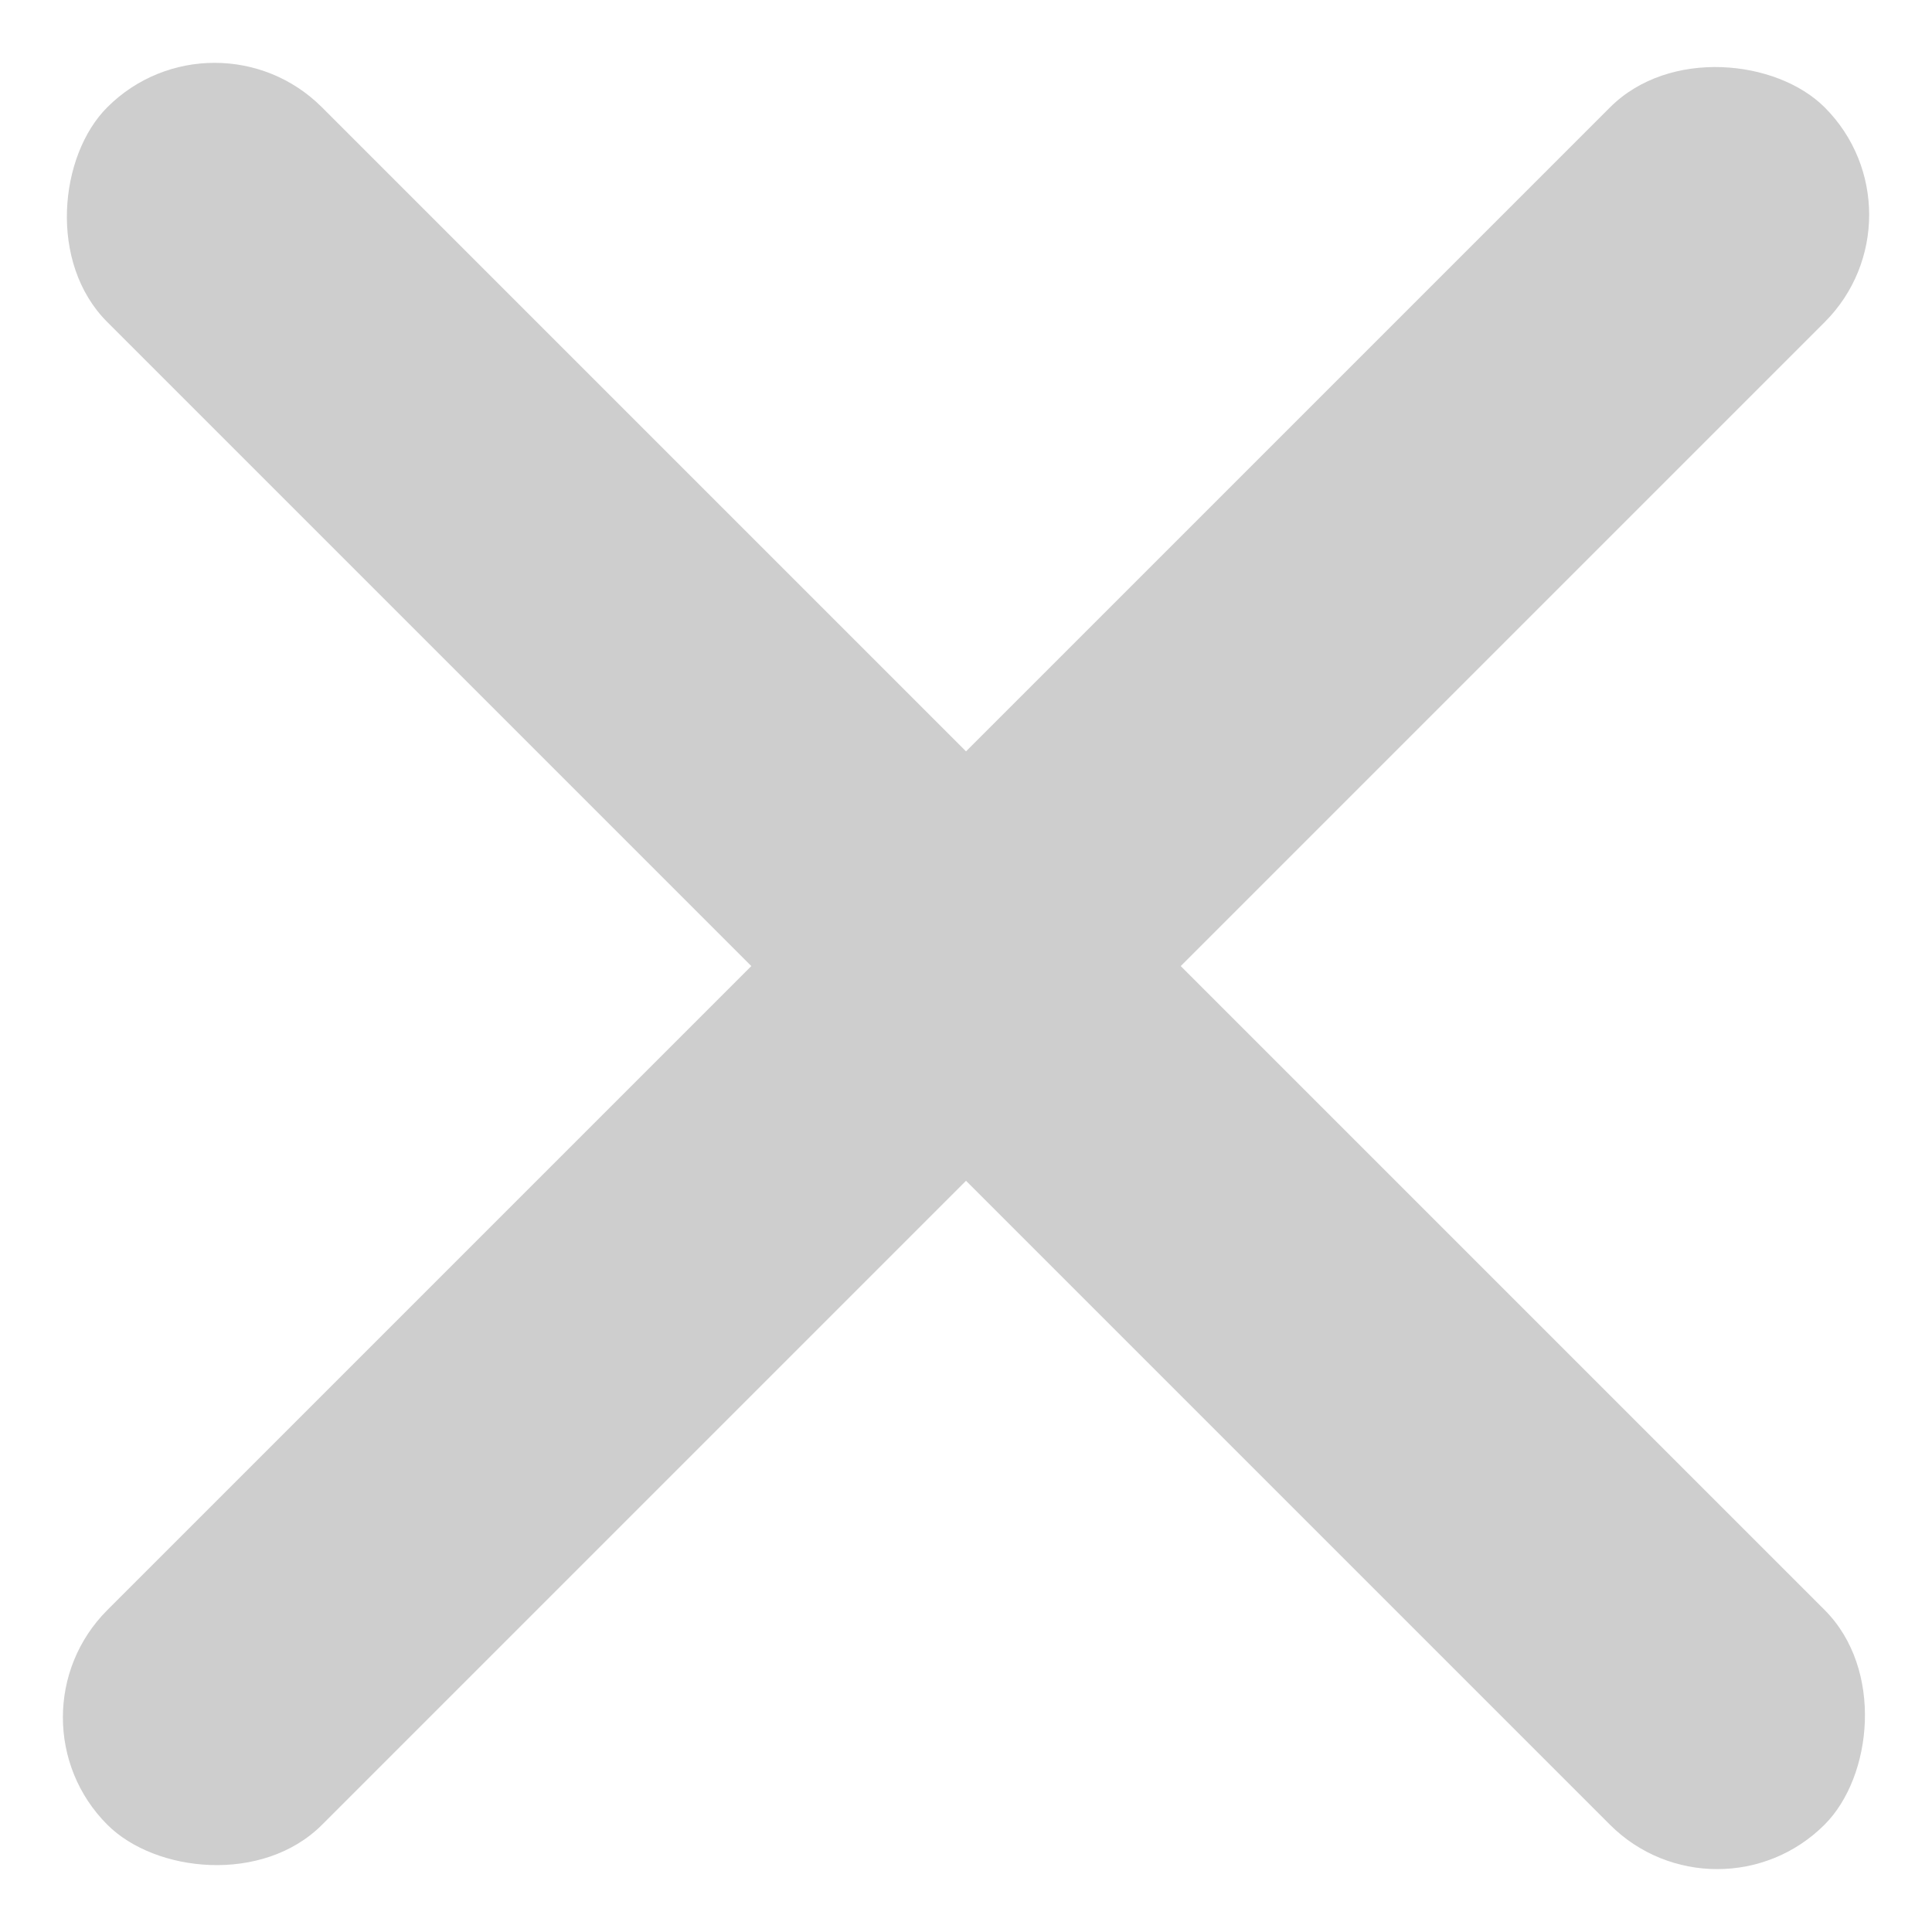 <svg width="12" height="12" viewBox="0 0 12 12" fill="none" xmlns="http://www.w3.org/2000/svg">
<rect x="-0" y="10.667" width="15.085" height="1.886" rx="0.943" transform="rotate(-45 -0 10.667)" fill="#CECECE"/>
<rect x="10.666" y="12" width="15.085" height="1.886" rx="0.943" transform="rotate(-135 10.666 12)" fill="#CECECE"/>
</svg>
